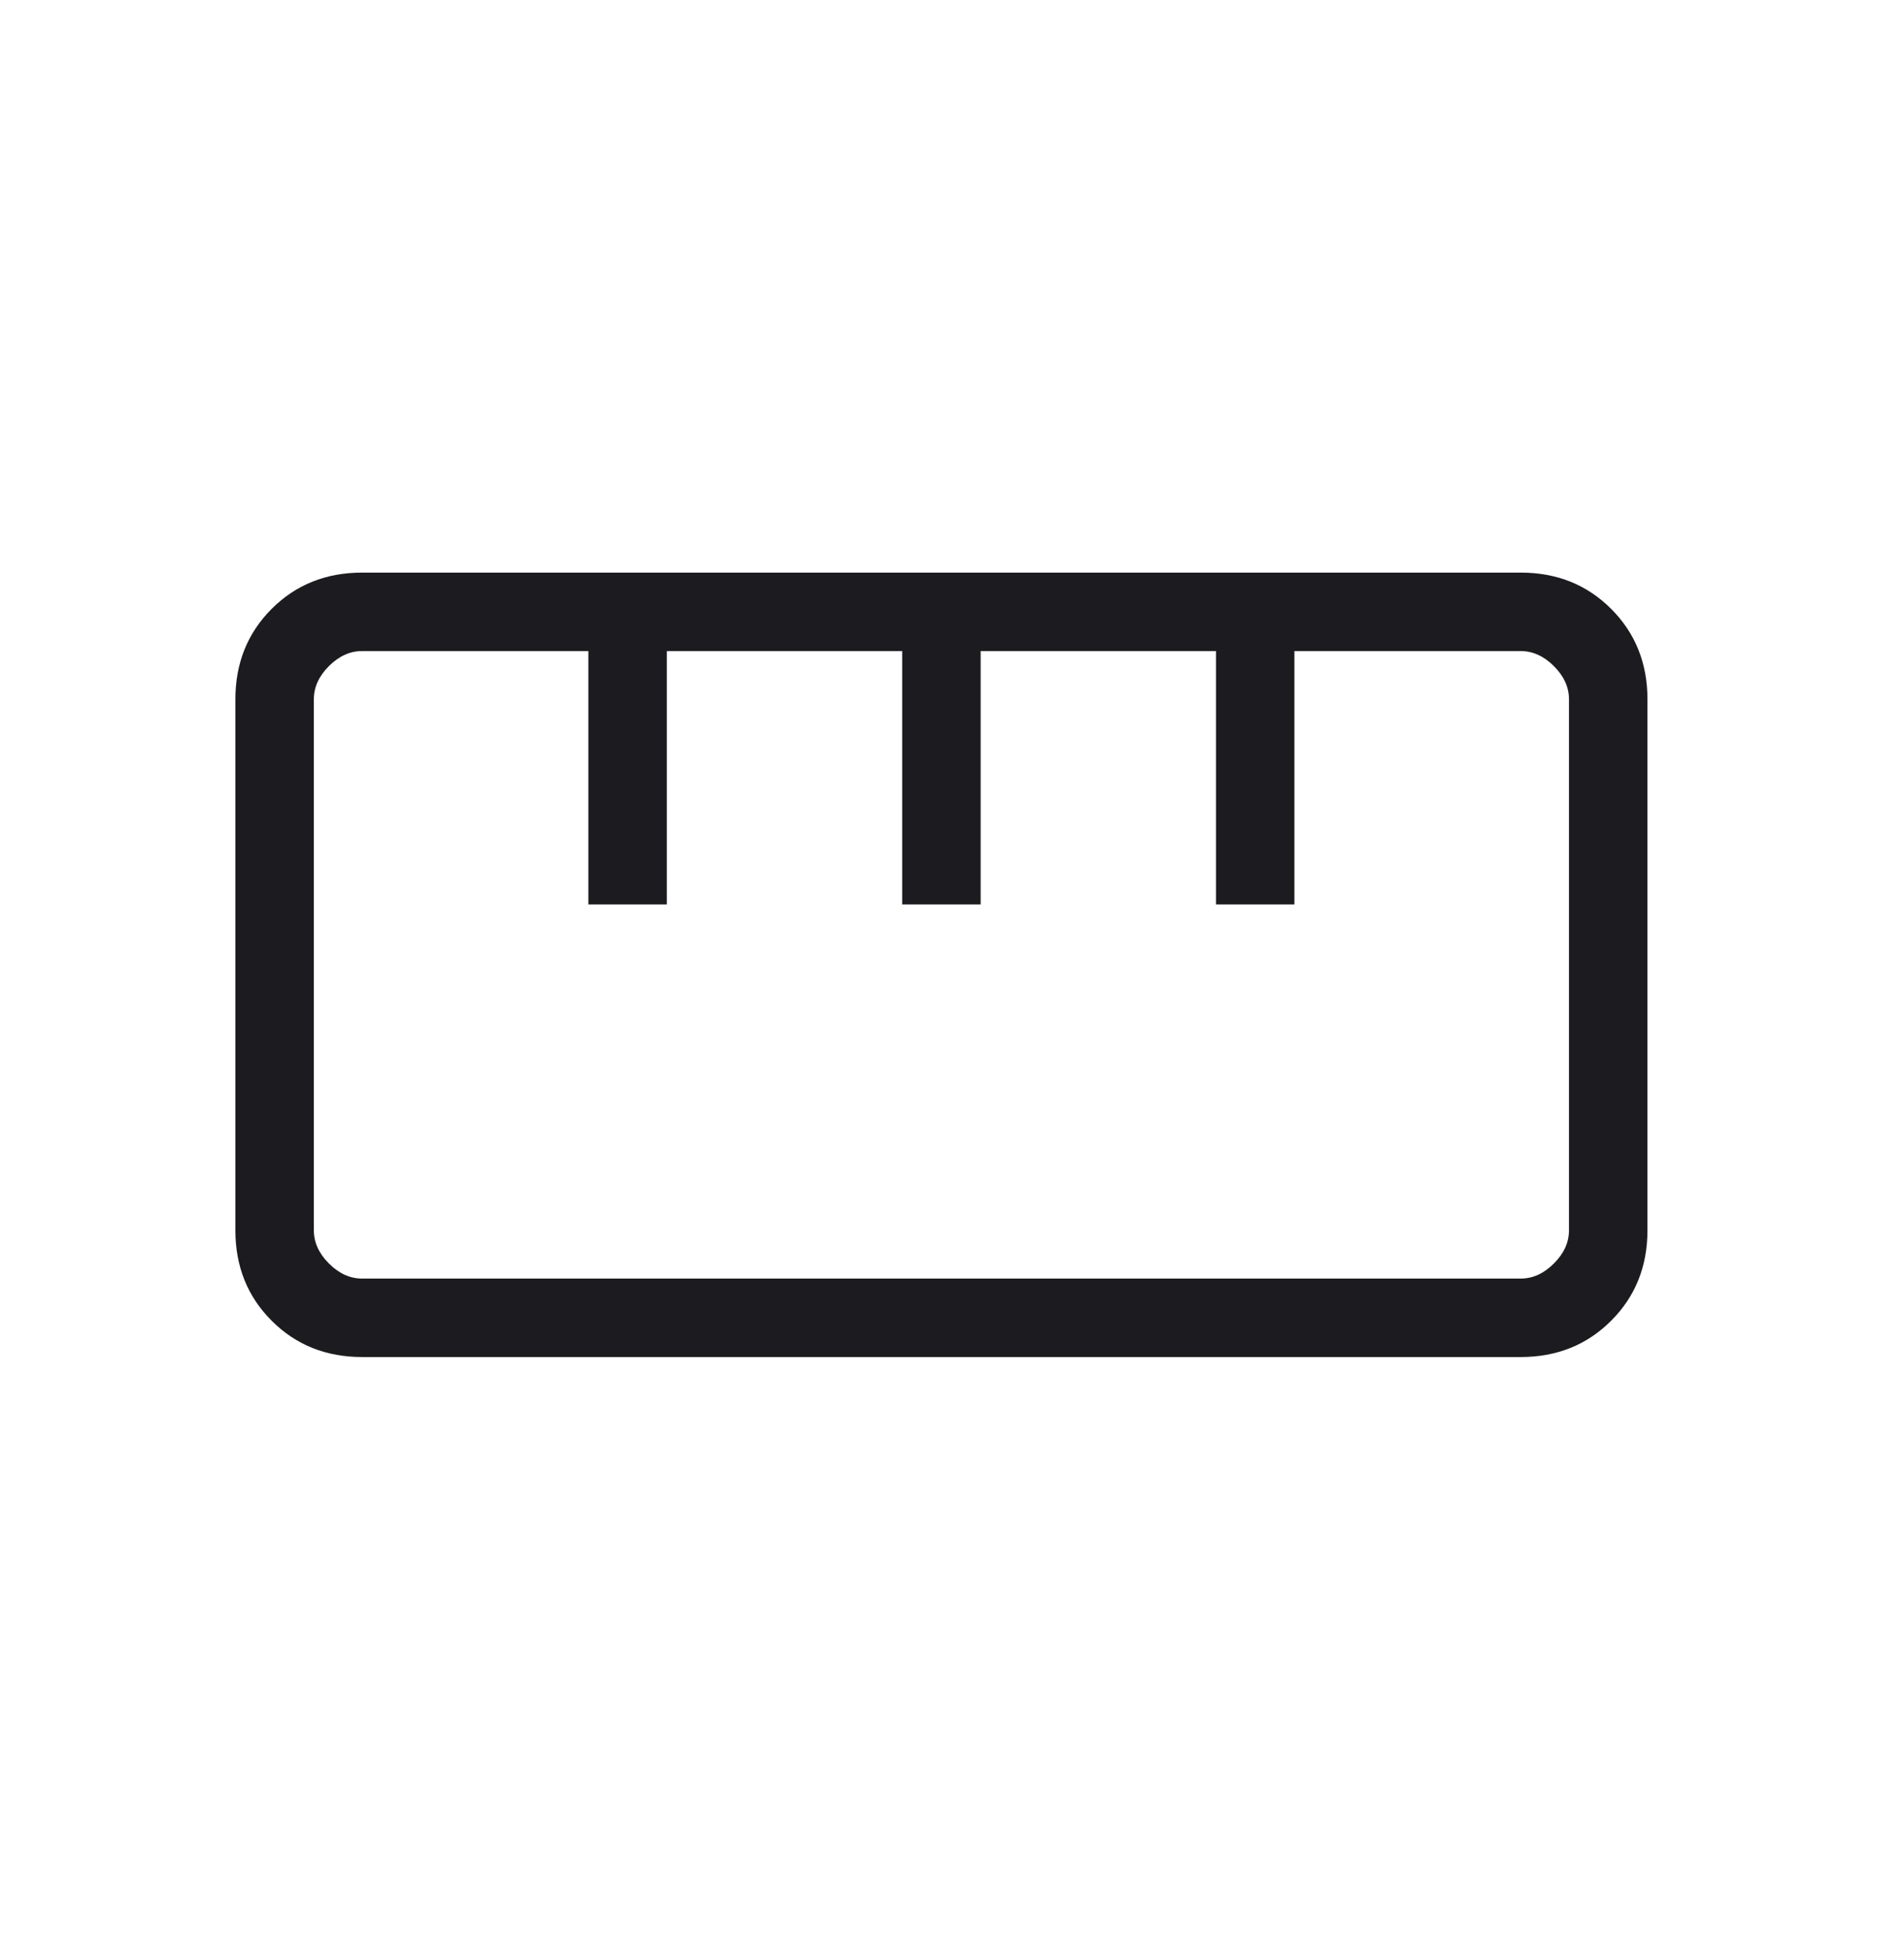 <svg width="43" height="44" viewBox="0 0 43 44" fill="none" xmlns="http://www.w3.org/2000/svg">
<mask id="mask0_4_4079" style="mask-type:alpha" maskUnits="userSpaceOnUse" x="0" y="0" width="43" height="44">
<rect y="0.531" width="42.52" height="42.52" fill="#D9D9D9"/>
</mask>
<g mask="url(#mask0_4_4079)">
<path d="M8.178 30.65C7.362 30.65 6.682 30.377 6.135 29.83C5.589 29.284 5.316 28.603 5.316 27.788V15.795C5.316 14.98 5.589 14.299 6.135 13.752C6.682 13.206 7.362 12.933 8.178 12.933H34.344C35.159 12.933 35.84 13.206 36.386 13.752C36.933 14.299 37.206 14.98 37.206 15.795V27.788C37.206 28.603 36.933 29.284 36.386 29.83C35.84 30.377 35.159 30.65 34.344 30.65H8.178ZM8.178 28.878H34.344C34.616 28.878 34.866 28.765 35.093 28.537C35.321 28.31 35.434 28.06 35.434 27.788V15.795C35.434 15.522 35.321 15.272 35.093 15.045C34.866 14.818 34.616 14.705 34.344 14.705H29.233V20.428H27.462V14.705H22.147V20.428H20.375V14.705H15.06V20.428H13.288V14.705H8.178C7.905 14.705 7.655 14.818 7.428 15.045C7.201 15.272 7.088 15.522 7.088 15.795V27.788C7.088 28.06 7.201 28.31 7.428 28.537C7.655 28.765 7.905 28.878 8.178 28.878Z" fill="#1C1B1F"/>
</g>
</svg>
